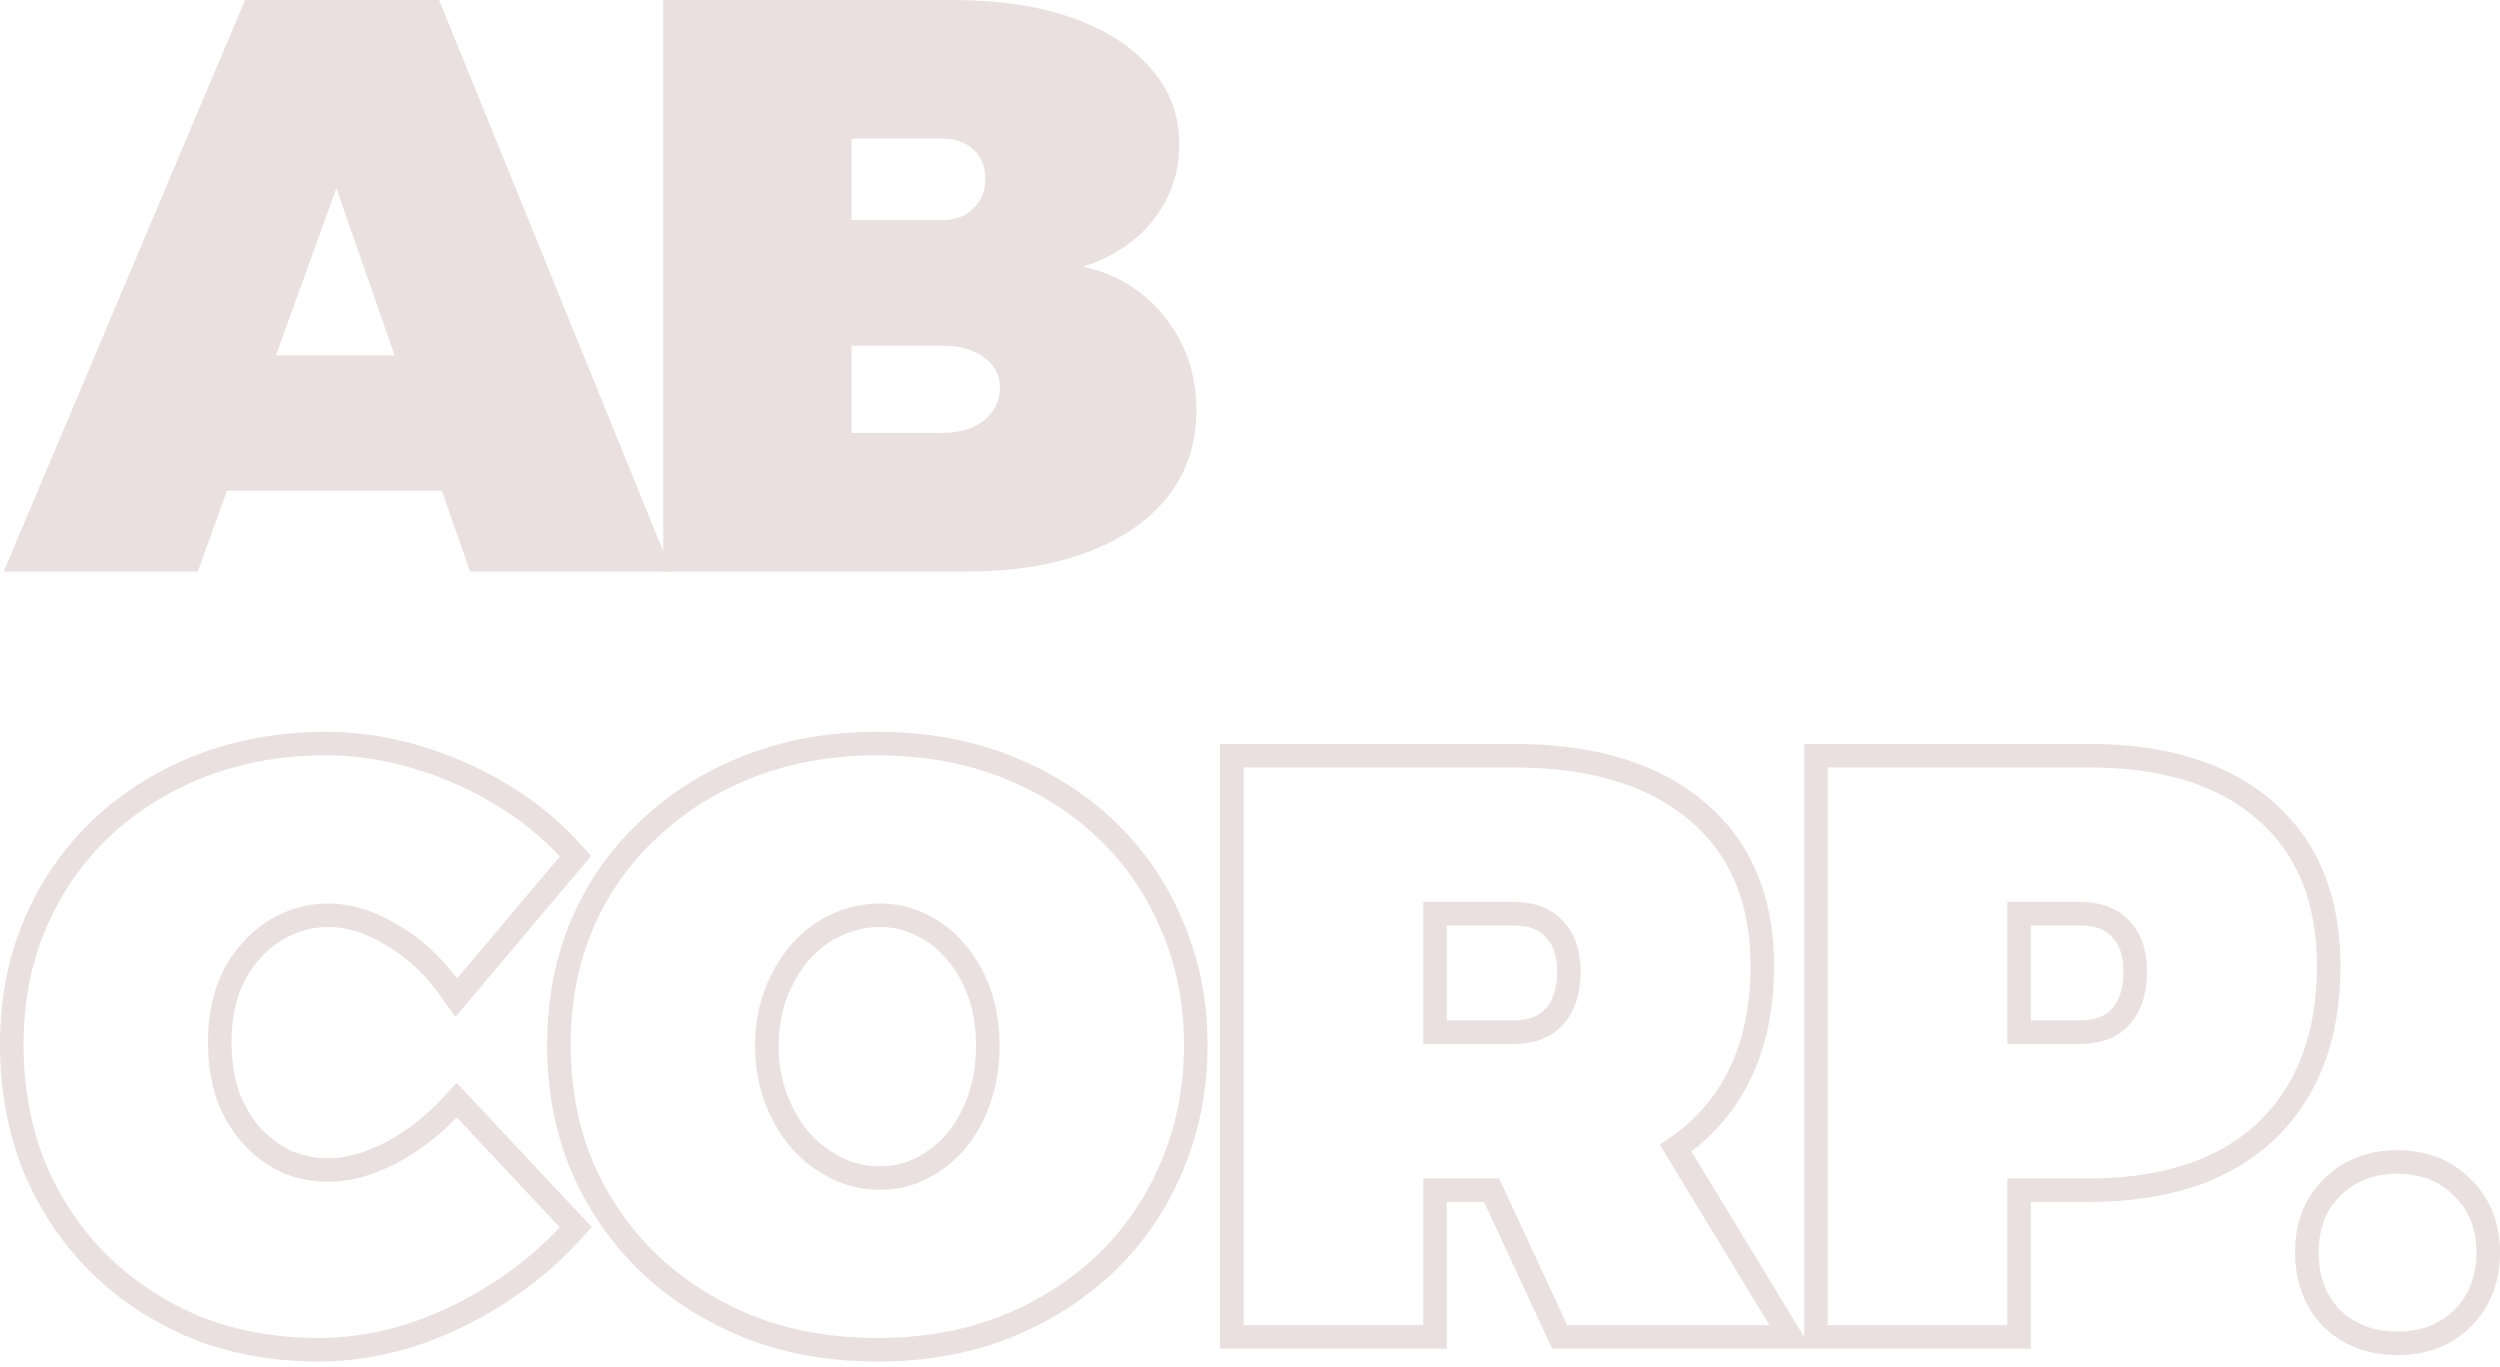 <?xml version="1.0" encoding="utf-8"?>
<svg xmlns="http://www.w3.org/2000/svg" fill="none" height="100%" overflow="visible" preserveAspectRatio="none" style="display: block;" viewBox="0 0 192 105" width="100%">
<g id="Group 484">
<path d="M25.496 56.206C27.728 56.247 29.953 56.599 32.169 57.255C34.556 57.95 36.796 58.929 38.888 60.191L39.287 60.433C41.268 61.653 43.012 63.094 44.507 64.755L45.395 65.741L34.971 78.11L33.833 76.494C32.671 74.845 31.28 73.552 29.66 72.595L29.657 72.594L29.648 72.588C28.057 71.626 26.593 71.197 25.235 71.197C24.177 71.197 23.206 71.419 22.305 71.853L22.295 71.856L22.283 71.862C21.418 72.261 20.64 72.849 19.947 73.645L19.94 73.653L19.934 73.66L19.93 73.663L19.926 73.669L19.923 73.671C19.249 74.413 18.709 75.324 18.315 76.431C17.966 77.488 17.782 78.678 17.782 80.014C17.782 81.392 17.967 82.627 18.319 83.73C18.713 84.833 19.256 85.77 19.939 86.559C20.628 87.312 21.411 87.906 22.291 88.352C23.194 88.748 24.169 88.953 25.235 88.953C26.503 88.953 27.933 88.585 29.546 87.762C31.203 86.895 32.672 85.766 33.957 84.368L35.068 83.16L44.486 93.211L45.447 94.235L44.504 95.276L44.196 95.61C42.644 97.265 40.883 98.722 38.922 99.986L38.923 99.987L38.624 100.179C36.451 101.57 34.144 102.659 31.706 103.442L31.694 103.446L31.69 103.447L31.239 103.582C28.984 104.236 26.734 104.567 24.492 104.567C20.978 104.567 17.709 103.982 14.706 102.789L14.701 102.787L14.695 102.784L14.681 102.778C11.744 101.551 9.165 99.856 6.958 97.693L6.947 97.684C4.741 95.477 3.023 92.896 1.793 89.955L1.787 89.944L1.781 89.929L1.779 89.924C0.625 87.016 0.038 83.877 0.002 80.523L0 80.198C9.53488e-05 76.754 0.611 73.556 1.854 70.626C3.089 67.715 4.837 65.171 7.093 63.004L7.103 62.993C9.396 60.832 12.061 59.161 15.083 57.978L15.088 57.978L15.091 57.976C18.17 56.788 21.495 56.202 25.05 56.202L25.496 56.206ZM67.38 56.202C71.012 56.202 74.378 56.786 77.462 57.976C80.526 59.157 83.215 60.829 85.512 62.993C87.81 65.159 89.58 67.725 90.816 70.675L91.048 71.221V71.222L91.049 71.224C92.181 74.007 92.739 77.026 92.739 80.262C92.739 83.642 92.128 86.817 90.898 89.772L90.899 89.772L90.825 89.949C89.59 92.905 87.821 95.495 85.523 97.704L85.519 97.709L85.514 97.713L85.504 97.722C83.213 99.879 80.532 101.566 77.48 102.787L77.472 102.791L77.464 102.793L77.455 102.796C74.373 103.983 71.009 104.567 67.38 104.567C63.751 104.567 60.386 103.984 57.305 102.796L57.296 102.793L57.288 102.791L57.28 102.787C54.227 101.566 51.547 99.879 49.256 97.722L49.246 97.713L49.241 97.709L49.236 97.704C46.943 95.499 45.156 92.915 43.88 89.967L43.878 89.964L43.872 89.949C42.67 87.073 42.059 83.946 42.023 80.587L42.02 80.262C42.02 76.779 42.631 73.559 43.875 70.626L43.883 70.61L43.884 70.607C45.082 67.843 46.733 65.43 48.833 63.387L48.835 63.385L49.256 62.985L49.257 62.984C51.552 60.824 54.238 59.156 57.298 57.976C60.382 56.786 63.748 56.202 67.38 56.202ZM184.31 88.336C186.469 88.38 188.339 89.105 189.777 90.594L189.809 90.626C189.891 90.708 189.972 90.791 190.05 90.876L190.244 91.077H190.229C191.425 92.474 192 94.206 192 96.172C192 98.421 191.276 100.373 189.758 101.892C188.27 103.379 186.331 104.072 184.1 104.072C181.898 104.072 179.975 103.374 178.46 101.911L178.433 101.884L178.418 101.868C176.998 100.395 176.306 98.523 176.264 96.38L176.262 96.172C176.262 93.971 176.96 92.055 178.441 90.574C179.953 89.063 181.882 88.334 184.1 88.334L184.31 88.336ZM183.899 103.785L184.1 103.787C184.001 103.787 183.904 103.784 183.807 103.781C183.838 103.782 183.868 103.785 183.899 103.785ZM183.423 103.762C183.481 103.766 183.539 103.769 183.598 103.772C183.539 103.769 183.481 103.766 183.423 103.762ZM183.029 103.725C183.095 103.732 183.16 103.739 183.227 103.745C183.16 103.739 183.095 103.732 183.029 103.725ZM182.662 103.675C182.727 103.685 182.793 103.695 182.858 103.704C182.793 103.695 182.727 103.685 182.662 103.675ZM182.297 103.608C182.357 103.621 182.416 103.633 182.477 103.644C182.416 103.633 182.357 103.621 182.297 103.608ZM116.215 57.131C122.329 57.131 127.285 58.54 130.871 61.569C134.502 64.595 136.25 68.88 136.25 74.193C136.25 79.767 134.524 84.298 130.926 87.575L130.92 87.581L130.914 87.586C130.587 87.879 130.247 88.157 129.897 88.422L138.564 102.686V57.131H160.456C166.339 57.131 171.119 58.547 174.581 61.59L174.582 61.591L174.897 61.873L174.899 61.874L174.901 61.876C178.181 64.89 179.748 69.066 179.748 74.193C179.748 79.747 178.097 84.27 174.634 87.552L174.628 87.559L174.621 87.565C171.16 90.796 166.364 92.309 160.456 92.31H155.974V103.576H119.204L119.128 103.411L113.975 92.31H111.113V103.576H93.703V57.131H116.215ZM181.942 103.528C182.003 103.544 182.064 103.558 182.125 103.572C182.064 103.558 182.003 103.544 181.942 103.528ZM181.591 103.431C181.647 103.448 181.703 103.464 181.759 103.48C181.703 103.464 181.647 103.448 181.591 103.431ZM181.236 103.313C181.3 103.335 181.363 103.359 181.427 103.38C181.363 103.359 181.3 103.335 181.236 103.313ZM180.928 103.193C180.976 103.213 181.024 103.234 181.073 103.253C181.024 103.234 180.976 103.213 180.928 103.193ZM180.542 103.021C180.61 103.054 180.677 103.087 180.746 103.117C180.677 103.087 180.61 103.054 180.542 103.021ZM68.191 103.031C67.923 103.038 67.652 103.044 67.38 103.044C67.652 103.044 67.923 103.038 68.191 103.031ZM180.228 102.86C180.298 102.899 180.368 102.937 180.439 102.973C180.368 102.937 180.298 102.899 180.228 102.86ZM179.941 102.695C179.998 102.73 180.054 102.764 180.111 102.797C180.054 102.764 179.998 102.73 179.941 102.695ZM25.045 58.011C21.694 58.011 18.594 58.563 15.742 59.663C12.928 60.764 10.463 62.312 8.345 64.308C6.268 66.303 4.661 68.644 3.521 71.333L3.312 71.844C2.311 74.391 1.809 77.175 1.809 80.198C1.809 83.466 2.359 86.483 3.458 89.252L3.566 89.507C4.699 92.131 6.252 94.429 8.224 96.401L8.416 96.587C10.409 98.494 12.728 100.002 15.374 101.108C18.143 102.208 21.182 102.759 24.492 102.759C26.415 102.759 28.356 102.494 30.314 101.964L31.159 101.718C33.444 100.983 35.608 99.963 37.649 98.656L37.651 98.654C39.474 97.51 41.108 96.194 42.555 94.708L42.983 94.253L35.078 85.816C33.703 87.264 32.138 88.449 30.383 89.366L30.378 89.369L30.374 89.371L29.713 89.69L29.707 89.692C28.148 90.4 26.656 90.762 25.235 90.762H25.229L24.752 90.75H24.745C23.61 90.694 22.537 90.442 21.528 89.994L21.517 89.988C20.411 89.436 19.434 88.691 18.586 87.758L18.581 87.753C17.731 86.775 17.074 85.628 16.609 84.318L16.606 84.311C16.236 83.163 16.029 81.922 15.983 80.59V80.586L15.974 80.019V80.014C15.974 78.501 16.184 77.108 16.607 75.837L16.609 75.832C17.016 74.685 17.57 73.678 18.274 72.815L18.277 72.811L18.279 72.81L18.581 72.46V72.459C19.325 71.604 20.169 70.923 21.114 70.423L21.118 70.421L21.121 70.419L21.519 70.224L21.52 70.222C22.675 69.666 23.915 69.389 25.235 69.389H25.242L25.56 69.395H25.564C27.212 69.461 28.885 70.015 30.58 71.039C32.331 72.074 33.837 73.447 35.096 75.154L42.995 65.782C41.566 64.232 39.89 62.885 37.967 61.747L37.965 61.746C36.252 60.711 34.429 59.879 32.496 59.249L31.655 58.989L31.294 58.886C29.488 58.38 27.683 58.094 25.88 58.026L25.045 58.011ZM67.378 58.011C63.943 58.011 60.8 58.563 57.948 59.663C55.092 60.765 52.606 62.314 50.488 64.31L50.093 64.685C48.165 66.56 46.648 68.777 45.54 71.335L45.332 71.845C44.332 74.394 43.829 77.2 43.829 80.262L43.837 80.87L43.845 81.154C43.94 84.075 44.506 86.772 45.54 89.248L45.652 89.503C46.826 92.127 48.438 94.426 50.49 96.399C52.608 98.394 55.093 99.964 57.948 101.106C60.801 102.207 63.944 102.759 67.38 102.759C70.6 102.759 73.562 102.273 76.269 101.307L76.815 101.105C79.669 99.963 82.152 98.393 84.269 96.399C86.386 94.363 88.016 91.981 89.156 89.252L89.157 89.25C90.264 86.654 90.853 83.859 90.923 80.863L90.93 80.262L90.929 79.978C90.897 77.064 90.377 74.374 89.373 71.905L89.157 71.395L89.156 71.394C88.016 68.666 86.388 66.304 84.272 64.31C82.286 62.439 79.977 60.96 77.343 59.875L76.809 59.662C74.135 58.631 71.206 58.081 68.02 58.017L67.378 58.011ZM179.625 102.492C179.684 102.532 179.742 102.572 179.802 102.61C179.742 102.572 179.684 102.532 179.625 102.492ZM184.096 90.143C182.311 90.144 180.862 90.714 179.726 91.848L179.521 92.064L179.432 92.165C178.529 93.214 178.07 94.543 178.07 96.172L178.077 96.513L178.085 96.669C178.178 98.273 178.726 99.581 179.721 100.612C180.786 101.639 182.126 102.19 183.762 102.256L184.104 102.263C185.823 102.262 187.203 101.773 188.268 100.814L188.484 100.608C189.546 99.544 190.115 98.187 190.184 96.518L190.191 96.172L190.189 96.005C190.155 94.293 189.581 92.918 188.482 91.856L188.476 91.85C187.45 90.788 186.114 90.217 184.444 90.148L184.096 90.143ZM95.512 101.768H109.305V90.501H115.13L120.359 101.768H135.891L127.458 87.889L127.698 87.739C128.304 87.364 128.874 86.951 129.406 86.5L129.71 86.236C132.756 83.461 134.339 79.62 134.436 74.679L134.441 74.193L134.439 73.965C134.391 69.192 132.807 65.537 129.714 62.959L129.713 62.958C126.76 60.459 122.634 59.114 117.302 58.955L116.211 58.94H95.512V101.768ZM140.373 101.768H154.165V90.501H160.452L161.496 90.483C166.427 90.321 170.285 88.984 173.099 86.504L173.385 86.245C176.222 83.559 177.742 79.872 177.921 75.152L177.938 74.193C177.938 69.304 176.414 65.572 173.394 62.955L173.393 62.954C170.556 60.458 166.602 59.114 161.497 58.955L160.452 58.94H140.373V101.768ZM177.915 100.814C178.034 100.982 178.162 101.144 178.296 101.304C178.162 101.144 178.034 100.982 177.915 100.814ZM190.005 101.197C190.022 101.177 190.039 101.157 190.056 101.137C190.039 101.157 190.022 101.177 190.005 101.197ZM190.182 100.976C190.218 100.929 190.254 100.883 190.289 100.836C190.254 100.883 190.218 100.929 190.182 100.976ZM190.353 100.745C190.402 100.675 190.451 100.606 190.498 100.534C190.451 100.606 190.402 100.675 190.353 100.745ZM177.719 100.52C177.752 100.572 177.787 100.622 177.821 100.674C177.787 100.622 177.752 100.572 177.719 100.52ZM177.524 100.195C177.564 100.266 177.607 100.336 177.649 100.405C177.607 100.336 177.564 100.266 177.524 100.195ZM190.599 100.374C190.628 100.326 190.658 100.278 190.687 100.23C190.658 100.278 190.628 100.326 190.599 100.374ZM177.359 99.883C177.4 99.964 177.443 100.044 177.486 100.124C177.443 100.044 177.4 99.964 177.359 99.883ZM190.762 100.096C190.798 100.03 190.835 99.964 190.869 99.897C190.835 99.964 190.798 100.03 190.762 100.096ZM190.924 99.787C190.959 99.716 190.994 99.644 191.026 99.571C190.994 99.644 190.959 99.716 190.924 99.787ZM177.208 99.559C177.241 99.633 177.275 99.707 177.311 99.78C177.275 99.707 177.241 99.633 177.208 99.559ZM39.188 99.47C39.212 99.454 39.237 99.438 39.261 99.422C39.237 99.438 39.212 99.454 39.188 99.47ZM177.064 99.203C177.092 99.277 177.121 99.349 177.151 99.422C177.121 99.349 177.092 99.277 177.064 99.203ZM191.111 99.375C191.128 99.334 191.146 99.293 191.162 99.251C191.146 99.293 191.128 99.334 191.111 99.375ZM191.227 99.079C191.25 99.016 191.272 98.953 191.293 98.89C191.272 98.953 191.25 99.016 191.227 99.079ZM176.952 98.883C176.969 98.936 176.988 98.988 177.007 99.041C176.988 98.988 176.969 98.936 176.952 98.883ZM39.938 98.951C39.957 98.938 39.976 98.924 39.994 98.911C39.976 98.924 39.957 98.938 39.938 98.951ZM191.331 98.772C191.357 98.69 191.382 98.608 191.405 98.524C191.382 98.608 191.357 98.69 191.331 98.772ZM176.848 98.53C176.86 98.577 176.874 98.624 176.888 98.67C176.874 98.624 176.86 98.577 176.848 98.53ZM191.436 98.412C191.456 98.335 191.476 98.257 191.494 98.178C191.476 98.257 191.456 98.335 191.436 98.412ZM40.671 98.408C40.686 98.397 40.702 98.386 40.717 98.374C40.702 98.386 40.686 98.397 40.671 98.408ZM176.759 98.172C176.773 98.235 176.788 98.297 176.804 98.359C176.788 98.297 176.773 98.235 176.759 98.172ZM176.68 97.769C176.694 97.854 176.71 97.937 176.727 98.02C176.71 97.937 176.694 97.854 176.68 97.769ZM191.529 98.016C191.543 97.95 191.557 97.883 191.569 97.816C191.557 97.883 191.543 97.95 191.529 98.016ZM41.326 97.892C41.378 97.849 41.43 97.807 41.481 97.765C41.43 97.807 41.378 97.849 41.326 97.892ZM176.628 97.431C176.638 97.505 176.649 97.578 176.66 97.651C176.649 97.578 176.638 97.505 176.628 97.431ZM191.601 97.631C191.612 97.562 191.622 97.493 191.632 97.424C191.622 97.493 191.612 97.562 191.601 97.631ZM49.435 97.498H49.434H49.435ZM42.036 97.295C42.072 97.263 42.108 97.231 42.145 97.199C42.108 97.231 42.072 97.263 42.036 97.295ZM176.586 97.055C176.592 97.122 176.6 97.189 176.607 97.256C176.6 97.189 176.592 97.122 176.586 97.055ZM191.652 97.256C191.66 97.185 191.667 97.114 191.674 97.043C191.667 97.114 191.66 97.185 191.652 97.256ZM191.687 96.886C191.692 96.814 191.698 96.742 191.701 96.669C191.698 96.742 191.692 96.814 191.687 96.886ZM176.559 96.656C176.562 96.72 176.566 96.783 176.57 96.846C176.566 96.783 176.562 96.72 176.559 96.656ZM42.698 96.698C42.732 96.667 42.765 96.636 42.798 96.605C42.765 96.636 42.732 96.667 42.698 96.698ZM176.554 95.787C176.549 95.914 176.547 96.043 176.547 96.172L176.549 96.374C176.55 96.41 176.552 96.445 176.553 96.481C176.55 96.378 176.547 96.275 176.547 96.172C176.547 96.038 176.549 95.906 176.555 95.774L176.554 95.787ZM191.709 96.469C191.71 96.438 191.712 96.406 191.713 96.375L191.715 96.172C191.715 96.272 191.712 96.37 191.709 96.469ZM85.772 95.233C85.613 95.416 85.451 95.597 85.285 95.774C85.451 95.597 85.613 95.416 85.772 95.233ZM42.759 94.907H42.76H42.759ZM176.742 94.282C176.727 94.354 176.714 94.426 176.7 94.498C176.714 94.426 176.727 94.354 176.742 94.282ZM176.83 93.92C176.809 93.999 176.79 94.078 176.771 94.158C176.79 94.078 176.809 93.999 176.83 93.92ZM44.278 93.406L44.984 94.158L35.07 83.579L44.278 93.406ZM176.929 93.584C176.907 93.652 176.888 93.722 176.868 93.791C176.888 93.722 176.907 93.652 176.929 93.584ZM177.054 93.231C177.031 93.29 177.01 93.351 176.989 93.411C177.01 93.351 177.031 93.29 177.054 93.231ZM177.184 92.91C177.157 92.971 177.133 93.033 177.108 93.095C177.133 93.033 177.157 92.971 177.184 92.91ZM177.337 92.584C177.309 92.64 177.283 92.698 177.256 92.755C177.283 92.698 177.309 92.64 177.337 92.584ZM177.498 92.28C177.469 92.333 177.44 92.385 177.412 92.439C177.44 92.385 177.469 92.333 177.498 92.28ZM177.689 91.961C177.651 92.02 177.615 92.081 177.579 92.142C177.615 92.081 177.651 92.02 177.689 91.961ZM190.517 91.929V91.928V91.929ZM160.638 92.022H160.73C160.758 92.022 160.786 92.021 160.813 92.02C160.755 92.021 160.696 92.022 160.638 92.022ZM161.132 92.016C161.216 92.014 161.299 92.012 161.383 92.01C161.299 92.012 161.216 92.014 161.132 92.016ZM161.671 92.001C161.755 91.998 161.838 91.994 161.922 91.99C161.838 91.994 161.755 91.998 161.671 92.001ZM162.185 91.978C162.276 91.973 162.366 91.967 162.457 91.961C162.366 91.967 162.276 91.973 162.185 91.978ZM162.675 91.947C162.785 91.939 162.895 91.931 163.004 91.922C162.895 91.931 162.785 91.939 162.675 91.947ZM163.187 91.906C163.3 91.896 163.414 91.885 163.526 91.874C163.414 91.885 163.3 91.896 163.187 91.906ZM163.673 91.859C163.793 91.847 163.912 91.833 164.03 91.818C163.912 91.833 163.793 91.847 163.673 91.859ZM177.888 91.668C177.845 91.727 177.805 91.787 177.765 91.848C177.805 91.787 177.845 91.727 177.888 91.668ZM164.188 91.8C164.274 91.789 164.36 91.776 164.446 91.765C164.36 91.776 164.274 91.789 164.188 91.8ZM164.722 91.727C164.786 91.717 164.85 91.706 164.914 91.696C164.85 91.706 164.786 91.717 164.722 91.727ZM165.168 91.656C165.278 91.638 165.387 91.618 165.496 91.599C165.387 91.618 165.278 91.638 165.168 91.656ZM165.638 91.573C165.737 91.555 165.837 91.534 165.936 91.515C165.837 91.534 165.737 91.555 165.638 91.573ZM178.094 91.394C178.055 91.443 178.017 91.493 177.979 91.543C178.017 91.493 178.055 91.443 178.094 91.394ZM166.123 91.477C166.207 91.459 166.291 91.44 166.374 91.422C166.291 91.44 166.207 91.459 166.123 91.477ZM68.033 69.401H68.037L68.041 69.402C69.145 69.463 70.186 69.736 71.16 70.224C72.27 70.737 73.249 71.505 74.096 72.52C74.946 73.499 75.603 74.645 76.068 75.955C76.535 77.27 76.766 78.727 76.766 80.323V80.328L76.756 80.895V80.901C76.705 82.241 76.476 83.504 76.069 84.688L76.067 84.693L75.889 85.181L75.886 85.186C75.438 86.332 74.843 87.353 74.1 88.244L74.098 88.247L74.096 88.249C73.247 89.225 72.268 89.992 71.16 90.546L71.156 90.547L71.153 90.549L70.747 90.738L70.739 90.741C69.746 91.168 68.687 91.381 67.566 91.381H67.558L67.096 91.367H67.088C66.139 91.315 65.225 91.107 64.348 90.742L64.341 90.739L63.92 90.551L63.912 90.547C62.764 89.994 61.745 89.229 60.855 88.254L60.851 88.25C60.071 87.359 59.439 86.339 58.954 85.193L58.952 85.19V85.189L58.755 84.695C58.31 83.509 58.06 82.243 58.005 80.901V80.895L57.994 80.328V80.323C57.994 78.924 58.187 77.631 58.577 76.447L58.578 76.444L58.579 76.44L58.753 75.955L58.755 75.951L58.756 75.948C59.262 74.641 59.939 73.496 60.788 72.519C61.568 71.628 62.45 70.928 63.432 70.423L63.44 70.419L63.852 70.222L63.855 70.22C65.046 69.666 66.285 69.389 67.565 69.389H67.574L68.033 69.401ZM166.588 91.374C166.703 91.347 166.818 91.32 166.932 91.291C166.818 91.32 166.703 91.347 166.588 91.374ZM167.031 91.266C167.145 91.237 167.258 91.207 167.37 91.176C167.258 91.207 167.145 91.237 167.031 91.266ZM178.318 91.125C178.288 91.16 178.258 91.195 178.229 91.231C178.258 91.195 178.288 91.16 178.318 91.125ZM169.202 90.579C168.648 90.792 168.076 90.981 167.485 91.145C168.076 90.981 168.648 90.792 169.202 90.579ZM67.103 91.082L67.565 91.096L67.105 91.082H67.103ZM67.588 91.095C67.71 91.094 67.832 91.091 67.952 91.086C67.832 91.091 67.71 91.094 67.588 91.095ZM68.099 91.076C68.182 91.071 68.266 91.066 68.349 91.058C68.266 91.066 68.182 91.071 68.099 91.076ZM68.45 91.046C68.544 91.036 68.638 91.025 68.731 91.012C68.638 91.025 68.544 91.036 68.45 91.046ZM68.868 90.989C68.944 90.977 69.02 90.964 69.095 90.949C69.02 90.964 68.944 90.977 68.868 90.989ZM178.513 90.91C178.493 90.931 178.474 90.953 178.454 90.975C178.516 90.908 178.579 90.841 178.644 90.776L178.513 90.91ZM69.261 90.914C69.331 90.899 69.401 90.883 69.471 90.866C69.401 90.883 69.331 90.899 69.261 90.914ZM69.615 90.828C69.689 90.808 69.763 90.788 69.836 90.766C69.763 90.788 69.689 90.808 69.615 90.828ZM188.729 90.047C189.025 90.269 189.307 90.517 189.572 90.792C189.307 90.517 189.025 90.269 188.729 90.047ZM69.986 90.718C70.058 90.695 70.129 90.67 70.2 90.644C70.129 90.67 70.058 90.695 69.986 90.718ZM70.337 90.594C70.373 90.58 70.41 90.568 70.446 90.554L70.626 90.48C70.531 90.52 70.434 90.557 70.337 90.594ZM24.759 90.465H24.76H24.759ZM169.484 90.467C169.531 90.448 169.578 90.43 169.624 90.411C169.578 90.43 169.531 90.448 169.484 90.467ZM25.701 90.462C25.711 90.461 25.721 90.462 25.731 90.461C25.721 90.462 25.711 90.461 25.701 90.462ZM26.175 90.422C26.195 90.42 26.215 90.417 26.235 90.415C26.215 90.417 26.195 90.42 26.175 90.422ZM26.684 90.352C26.7 90.349 26.717 90.346 26.733 90.343C26.717 90.346 26.7 90.349 26.684 90.352ZM170.446 90.047C170.225 90.152 170 90.252 169.772 90.349C170 90.252 170.225 90.152 170.446 90.047ZM71.779 89.87C71.537 90.022 71.289 90.162 71.033 90.29C71.289 90.162 71.537 90.022 71.779 89.87ZM27.185 90.253C27.206 90.248 27.227 90.244 27.248 90.239C27.227 90.244 27.206 90.248 27.185 90.253ZM27.538 90.166C27.631 90.142 27.725 90.117 27.819 90.09C27.725 90.117 27.631 90.142 27.538 90.166ZM28.072 90.013C28.164 89.984 28.257 89.955 28.35 89.924C28.257 89.955 28.164 89.984 28.072 90.013ZM188.669 90.004C188.593 89.948 188.517 89.894 188.439 89.842C188.517 89.894 188.593 89.948 188.669 90.004ZM170.567 89.987C170.66 89.942 170.753 89.897 170.845 89.851C170.753 89.897 170.66 89.942 170.567 89.987ZM183.418 89.885H183.419H183.418ZM28.614 89.829C28.709 89.794 28.805 89.759 28.901 89.722C28.805 89.759 28.709 89.794 28.614 89.829ZM1.699 88.887C1.809 89.2 1.923 89.511 2.045 89.818C1.923 89.511 1.809 89.2 1.699 88.887ZM170.93 89.807C171.031 89.755 171.131 89.702 171.23 89.648C171.131 89.702 171.031 89.755 170.93 89.807ZM188.315 89.763C188.256 89.725 188.197 89.686 188.137 89.65C188.197 89.686 188.256 89.725 188.315 89.763ZM71.956 89.754C72.024 89.709 72.093 89.664 72.16 89.617C72.093 89.664 72.024 89.709 71.956 89.754ZM29.589 89.433C29.441 89.5 29.292 89.561 29.145 89.622C29.197 89.601 29.251 89.582 29.303 89.56L29.589 89.434V89.433ZM171.342 89.587C171.429 89.539 171.516 89.49 171.603 89.44C171.516 89.49 171.429 89.539 171.342 89.587ZM188.005 89.575C187.941 89.539 187.877 89.502 187.812 89.468C187.877 89.502 187.941 89.539 188.005 89.575ZM67.565 71.197C66.556 71.197 65.577 71.415 64.616 71.861L64.612 71.863L64.608 71.864L64.606 71.866L64.6 71.869L64.594 71.871C63.697 72.27 62.882 72.874 62.149 73.712V73.711C61.451 74.515 60.879 75.474 60.442 76.602C60.024 77.682 59.803 78.917 59.803 80.323C59.803 81.683 60.022 82.924 60.448 84.06C60.881 85.213 61.466 86.201 62.196 87.04C62.935 87.848 63.768 88.469 64.697 88.917C65.605 89.354 66.556 89.572 67.565 89.572C68.575 89.572 69.497 89.355 70.352 88.928L70.516 88.843C71.329 88.41 72.062 87.826 72.716 87.077C73.41 86.242 73.962 85.256 74.359 84.1C74.754 82.953 74.957 81.697 74.957 80.323C74.957 78.902 74.751 77.652 74.363 76.56C73.968 75.446 73.421 74.501 72.731 73.707L72.714 73.689L72.712 73.686L72.71 73.684C72.016 72.851 71.244 72.254 70.394 71.862H70.394L70.375 71.853L70.372 71.852L70.368 71.851L70.352 71.842C69.497 71.415 68.575 71.197 67.565 71.197ZM72.318 89.503C72.382 89.456 72.446 89.41 72.509 89.361C72.446 89.41 72.382 89.456 72.318 89.503ZM187.677 89.401C187.619 89.373 187.561 89.344 187.502 89.316C187.561 89.344 187.619 89.373 187.677 89.401ZM171.718 89.372C171.804 89.321 171.89 89.27 171.976 89.218C171.89 89.27 171.804 89.321 171.718 89.372ZM187.319 89.236C187.269 89.215 187.218 89.192 187.167 89.172C187.218 89.192 187.269 89.215 187.319 89.236ZM72.688 89.218C72.737 89.177 72.787 89.136 72.836 89.095C72.787 89.136 72.737 89.177 72.688 89.218ZM172.101 89.14C172.184 89.088 172.267 89.035 172.349 88.981C172.267 89.035 172.184 89.088 172.101 89.14ZM186.97 89.098C186.925 89.081 186.88 89.064 186.834 89.049C186.88 89.064 186.925 89.081 186.97 89.098ZM186.63 88.982C186.578 88.966 186.525 88.951 186.473 88.936C186.525 88.951 186.578 88.966 186.63 88.982ZM73.026 88.928C73.077 88.883 73.127 88.838 73.177 88.791C73.127 88.838 73.077 88.883 73.026 88.928ZM172.453 88.913C172.537 88.857 172.621 88.801 172.704 88.743C172.621 88.801 172.537 88.857 172.453 88.913ZM186.31 88.892C186.24 88.873 186.17 88.855 186.1 88.839C186.17 88.855 186.24 88.873 186.31 88.892ZM28.796 88.429C28.441 88.58 28.094 88.709 27.755 88.816C28.094 88.709 28.441 88.58 28.796 88.429ZM185.944 88.805C185.879 88.791 185.814 88.778 185.748 88.766C185.814 88.778 185.879 88.791 185.944 88.805ZM185.557 88.732C185.494 88.722 185.431 88.713 185.368 88.704C185.431 88.713 185.494 88.722 185.557 88.732ZM185.181 88.681C185.121 88.674 185.061 88.667 185.001 88.661C185.061 88.667 185.121 88.674 185.181 88.681ZM172.812 88.668C172.895 88.609 172.977 88.549 173.059 88.488C172.977 88.549 172.895 88.609 172.812 88.668ZM184.777 88.644C184.722 88.64 184.666 88.636 184.609 88.633C184.666 88.636 184.722 88.64 184.777 88.644ZM73.337 88.637C73.393 88.582 73.448 88.527 73.503 88.471C73.448 88.527 73.393 88.582 73.337 88.637ZM184.396 88.624C184.365 88.623 184.334 88.622 184.303 88.621L184.1 88.619L184.396 88.624ZM173.164 88.411C173.237 88.356 173.31 88.301 173.382 88.245C173.31 88.301 173.237 88.356 173.164 88.411ZM1.441 88.113C1.465 88.19 1.491 88.266 1.516 88.342C1.491 88.266 1.465 88.19 1.441 88.113ZM74.384 87.402C74.224 87.629 74.057 87.85 73.881 88.061C73.807 88.146 73.731 88.227 73.655 88.309C73.678 88.284 73.701 88.262 73.724 88.237L73.881 88.061C74.057 87.85 74.224 87.629 74.384 87.402ZM173.506 88.147C173.582 88.086 173.658 88.026 173.732 87.964C173.658 88.026 173.582 88.086 173.506 88.147ZM1.28 87.571C1.318 87.703 1.358 87.833 1.397 87.964C1.358 87.833 1.318 87.703 1.28 87.571ZM173.854 87.863C173.919 87.808 173.985 87.751 174.05 87.694C173.985 87.751 173.919 87.808 173.854 87.863ZM174.177 87.583C174.206 87.556 174.237 87.531 174.267 87.504L174.426 87.356C174.344 87.433 174.26 87.508 174.177 87.583ZM174.745 87.045C174.642 87.148 174.539 87.25 174.433 87.351L174.741 87.051C174.842 86.95 174.941 86.847 175.039 86.743L174.745 87.045ZM1.12 86.985C1.152 87.108 1.186 87.229 1.22 87.351C1.186 87.229 1.152 87.108 1.12 86.985ZM74.426 87.341C74.494 87.242 74.562 87.142 74.628 87.04C74.562 87.142 74.494 87.242 74.426 87.341ZM74.702 86.921C74.746 86.85 74.79 86.778 74.833 86.705C74.79 86.778 74.746 86.85 74.702 86.921ZM0.987 86.448C1.008 86.534 1.03 86.62 1.051 86.705C1.03 86.62 1.008 86.534 0.987 86.448ZM59.217 85.082C59.276 85.222 59.337 85.36 59.4 85.496C59.528 85.768 59.664 86.033 59.81 86.289C59.592 85.905 59.395 85.502 59.217 85.082ZM74.921 86.553C74.97 86.466 75.019 86.378 75.066 86.289C75.019 86.378 74.97 86.466 74.921 86.553ZM75.1 86.225C75.146 86.136 75.191 86.047 75.235 85.957C75.191 86.047 75.146 86.136 75.1 86.225ZM175.876 85.778C175.765 85.918 175.651 86.055 175.534 86.191C175.651 86.055 175.765 85.918 175.876 85.778ZM0.854 85.849C0.874 85.948 0.896 86.046 0.918 86.144C0.896 86.046 0.874 85.948 0.854 85.849ZM75.314 85.794C75.353 85.711 75.39 85.627 75.428 85.542C75.39 85.627 75.353 85.711 75.314 85.794ZM0.728 85.207C0.745 85.304 0.764 85.4 0.783 85.496C0.764 85.4 0.745 85.304 0.728 85.207ZM75.8 84.595L75.62 85.082C75.575 85.197 75.528 85.311 75.48 85.424C75.498 85.38 75.519 85.336 75.537 85.291L75.62 85.082L75.8 84.596C75.847 84.46 75.89 84.323 75.932 84.185C75.89 84.322 75.846 84.459 75.8 84.595ZM176.264 85.267C176.309 85.204 176.355 85.142 176.399 85.079C176.355 85.142 176.309 85.204 176.264 85.267ZM0.624 84.599C0.644 84.721 0.664 84.844 0.686 84.966C0.664 84.844 0.644 84.721 0.624 84.599ZM176.515 84.912C176.559 84.847 176.603 84.782 176.646 84.717C176.603 84.782 176.559 84.847 176.515 84.912ZM177.079 84.022C176.965 84.218 176.845 84.409 176.723 84.599C176.845 84.409 176.965 84.218 177.079 84.022ZM0.544 84.06C0.558 84.163 0.574 84.266 0.589 84.368C0.574 84.266 0.558 84.163 0.544 84.06ZM75.997 83.955C76.019 83.876 76.043 83.796 76.064 83.716C76.043 83.796 76.019 83.876 75.997 83.955ZM177.185 83.838C177.226 83.765 177.267 83.691 177.308 83.617C177.267 83.691 177.226 83.765 177.185 83.838ZM0.469 83.469C0.479 83.556 0.49 83.643 0.501 83.73C0.49 83.643 0.479 83.556 0.469 83.469ZM76.089 83.613C76.116 83.505 76.142 83.396 76.166 83.286C76.142 83.396 76.116 83.505 76.089 83.613ZM177.414 83.417C177.442 83.364 177.471 83.312 177.498 83.259C177.471 83.312 177.442 83.364 177.414 83.417ZM76.199 83.131C76.218 83.04 76.237 82.948 76.254 82.856C76.237 82.948 76.218 83.04 76.199 83.131ZM0.405 82.849C0.414 82.943 0.424 83.037 0.434 83.131C0.424 83.037 0.414 82.943 0.405 82.849ZM177.601 83.053C177.629 82.996 177.657 82.939 177.685 82.881C177.657 82.939 177.629 82.996 177.601 83.053ZM177.769 82.701C177.806 82.62 177.844 82.538 177.881 82.456C177.844 82.538 177.806 82.62 177.769 82.701ZM76.288 82.663C76.303 82.574 76.318 82.484 76.331 82.394C76.318 82.484 76.303 82.574 76.288 82.663ZM0.355 82.231C0.363 82.337 0.371 82.444 0.38 82.55C0.371 82.444 0.363 82.337 0.355 82.231ZM177.918 82.368C177.959 82.273 178.001 82.177 178.041 82.081C178.001 82.177 177.959 82.273 177.918 82.368ZM76.361 82.175C76.371 82.099 76.38 82.023 76.389 81.946C76.38 82.023 76.371 82.099 76.361 82.175ZM0.32 81.628C0.325 81.716 0.33 81.804 0.335 81.892C0.33 81.804 0.325 81.716 0.32 81.628ZM76.41 81.741C76.419 81.65 76.428 81.557 76.436 81.465C76.428 81.557 76.419 81.65 76.41 81.741ZM76.449 81.27C76.452 81.226 76.457 81.181 76.459 81.136L76.47 80.895C76.465 81.021 76.457 81.146 76.449 81.27ZM0.296 80.965C0.298 81.067 0.302 81.169 0.306 81.27C0.302 81.169 0.298 81.067 0.296 80.965ZM178.442 81.003C178.459 80.953 178.477 80.902 178.493 80.852C178.477 80.902 178.459 80.953 178.442 81.003ZM178.558 80.644C178.58 80.573 178.603 80.502 178.624 80.43C178.603 80.502 178.58 80.573 178.558 80.644ZM0.287 80.52C0.288 80.562 0.289 80.603 0.29 80.644C0.288 80.496 0.285 80.347 0.285 80.198L0.287 80.52ZM76.481 80.323C76.481 80.136 76.476 79.951 76.47 79.768C76.476 79.951 76.481 80.136 76.481 80.323ZM58.288 79.825C58.283 79.969 58.281 80.115 58.28 80.262C58.281 80.115 58.283 79.969 58.288 79.825ZM116.215 69.265C117.838 69.265 119.12 69.737 120.014 70.718C120.944 71.653 121.391 72.97 121.392 74.626V74.632L121.385 74.938V74.941C121.332 76.498 120.884 77.767 120.016 78.719L119.844 78.897C118.961 79.759 117.738 80.174 116.215 80.174H109.305V69.265H116.215ZM159.713 69.265C161.336 69.265 162.62 69.736 163.514 70.718C164.444 71.653 164.89 72.97 164.89 74.626C164.89 76.327 164.442 77.703 163.515 78.719H163.516C162.622 79.702 161.338 80.174 159.713 80.174H154.165V69.265H159.713ZM178.699 80.168C178.717 80.103 178.735 80.038 178.753 79.973C178.735 80.038 178.717 80.103 178.699 80.168ZM178.815 79.731C178.836 79.652 178.856 79.572 178.875 79.492C178.856 79.572 178.836 79.652 178.815 79.731ZM76.452 79.435C76.448 79.361 76.445 79.288 76.439 79.215C76.445 79.288 76.448 79.361 76.452 79.435ZM178.909 79.346C178.929 79.261 178.948 79.177 178.967 79.092C178.948 79.177 178.929 79.261 178.909 79.346ZM58.355 78.867C58.346 78.948 58.34 79.03 58.333 79.112C58.34 79.03 58.346 78.948 58.355 78.867ZM76.413 78.916C76.405 78.827 76.398 78.738 76.388 78.65C76.398 78.738 76.405 78.827 76.413 78.916ZM179.018 78.846C179.028 78.793 179.039 78.74 179.05 78.688C179.039 78.74 179.028 78.793 179.018 78.846ZM160.104 78.637C159.979 78.644 159.849 78.65 159.713 78.65L159.955 78.647C160.006 78.645 160.055 78.64 160.104 78.637ZM58.414 78.403C58.404 78.475 58.395 78.547 58.386 78.619C58.395 78.547 58.404 78.475 58.414 78.403ZM76.361 78.449C76.346 78.332 76.331 78.216 76.312 78.102C76.331 78.216 76.346 78.332 76.361 78.449ZM163.371 78.449C163.4 78.416 163.43 78.382 163.458 78.348C163.43 78.382 163.4 78.416 163.371 78.449ZM111.113 78.365H116.215C117.48 78.365 118.217 78.009 118.679 77.502L118.684 77.496C119.226 76.9 119.583 76.005 119.583 74.626C119.583 73.29 119.228 72.488 118.728 71.988L118.695 71.956L118.679 71.936L118.589 71.843C118.123 71.386 117.401 71.073 116.215 71.073H111.113V78.365ZM155.974 78.365H159.713C160.978 78.365 161.715 78.009 162.177 77.502L162.206 77.47C162.735 76.874 163.08 75.985 163.08 74.626C163.08 73.29 162.726 72.488 162.227 71.988L162.2 71.962L162.181 71.94L162.177 71.936C161.715 71.429 160.978 71.073 159.713 71.073H155.974V78.365ZM179.113 78.349C179.119 78.314 179.125 78.28 179.131 78.245C179.125 78.28 179.119 78.314 179.113 78.349ZM163.734 77.972C163.675 78.062 163.612 78.148 163.547 78.233C163.612 78.148 163.675 78.062 163.734 77.972ZM58.486 77.966C58.477 78.016 58.468 78.066 58.46 78.116C58.468 78.066 58.477 78.016 58.486 77.966ZM161.988 78.047C162.011 78.03 162.035 78.015 162.058 77.998L162.072 77.986C162.045 78.007 162.016 78.027 161.988 78.047ZM76.282 77.927C76.265 77.825 76.246 77.725 76.227 77.625C76.246 77.725 76.265 77.825 76.282 77.927ZM179.189 77.89C179.197 77.841 179.205 77.793 179.212 77.744C179.205 77.793 179.197 77.841 179.189 77.89ZM163.842 77.801C163.849 77.789 163.855 77.777 163.862 77.766C163.855 77.777 163.849 77.789 163.842 77.801ZM118.891 77.692L118.946 77.63C118.962 77.612 118.977 77.593 118.992 77.575C118.959 77.615 118.925 77.654 118.891 77.692ZM58.576 77.523C58.566 77.57 58.557 77.616 58.547 77.662C58.557 77.616 58.566 77.569 58.576 77.523ZM163.928 77.648C163.946 77.616 163.963 77.583 163.98 77.55C163.963 77.583 163.946 77.616 163.928 77.648ZM179.25 77.47C179.261 77.391 179.271 77.312 179.281 77.232C179.271 77.312 179.261 77.391 179.25 77.47ZM164.035 77.439C164.053 77.402 164.071 77.366 164.088 77.329C164.071 77.366 164.053 77.402 164.035 77.439ZM76.182 77.409C76.161 77.315 76.141 77.221 76.118 77.128C76.141 77.221 76.161 77.315 76.182 77.409ZM58.702 77.023C58.678 77.112 58.654 77.202 58.632 77.292C58.654 77.202 58.678 77.112 58.702 77.023ZM162.701 77.29C162.723 77.257 162.743 77.223 162.764 77.189C162.743 77.223 162.723 77.257 162.701 77.29ZM164.14 77.207C164.157 77.167 164.173 77.126 164.189 77.085C164.173 77.126 164.157 77.167 164.14 77.207ZM164.212 77.023C164.231 76.972 164.252 76.919 164.27 76.866C164.252 76.919 164.231 76.972 164.212 77.023ZM179.312 76.977C179.318 76.918 179.324 76.859 179.33 76.8C179.324 76.859 179.318 76.918 179.312 76.977ZM134.565 76.95L134.591 76.731C134.599 76.657 134.607 76.583 134.614 76.509C134.599 76.657 134.583 76.804 134.565 76.95ZM58.778 76.754C58.764 76.801 58.752 76.849 58.738 76.897C58.773 76.776 58.809 76.656 58.848 76.537L58.778 76.754ZM76.059 76.897C76.035 76.808 76.011 76.719 75.985 76.632C76.011 76.719 76.035 76.808 76.059 76.897ZM164.307 76.748C164.319 76.71 164.331 76.671 164.343 76.632C164.331 76.671 164.319 76.71 164.307 76.748ZM179.36 76.495C179.366 76.432 179.371 76.368 179.376 76.305C179.371 76.368 179.366 76.432 179.36 76.495ZM164.393 76.448C164.399 76.424 164.404 76.4 164.41 76.375C164.404 76.4 164.399 76.424 164.393 76.448ZM75.8 76.051C75.839 76.162 75.875 76.276 75.911 76.39C75.901 76.358 75.892 76.325 75.882 76.293L75.8 76.051C75.745 75.895 75.686 75.743 75.625 75.592C75.686 75.743 75.745 75.895 75.8 76.051ZM164.435 76.267C164.447 76.211 164.46 76.155 164.471 76.098C164.46 76.155 164.447 76.211 164.435 76.267ZM179.396 76.047C179.403 75.954 179.409 75.861 179.415 75.768C179.409 75.861 179.403 75.954 179.396 76.047ZM164.484 76.022C164.496 75.961 164.506 75.898 164.516 75.835C164.506 75.898 164.496 75.961 164.484 76.022ZM164.532 75.721C164.539 75.668 164.547 75.614 164.553 75.561C164.547 75.614 164.539 75.668 164.532 75.721ZM179.427 75.561C179.432 75.457 179.437 75.353 179.441 75.249C179.437 75.353 179.432 75.457 179.427 75.561ZM164.565 75.436C164.57 75.388 164.574 75.34 164.578 75.291C164.574 75.34 164.57 75.388 164.565 75.436ZM75.517 75.338C75.49 75.276 75.464 75.213 75.436 75.152C75.464 75.213 75.49 75.276 75.517 75.338ZM164.59 75.114C164.592 75.078 164.593 75.041 164.595 75.004C164.593 75.041 164.592 75.078 164.59 75.114ZM179.447 75.072C179.45 74.996 179.451 74.919 179.453 74.842C179.451 74.919 179.45 74.996 179.447 75.072ZM75.355 74.98C75.312 74.889 75.27 74.799 75.225 74.711C75.27 74.799 75.312 74.889 75.355 74.98ZM164.604 74.626C164.604 74.707 164.602 74.786 164.6 74.865C164.6 74.837 164.602 74.809 164.603 74.78L164.604 74.626H164.604ZM163.365 74.626H163.366H163.365ZM75.14 74.551C75.094 74.465 75.049 74.38 75.001 74.297C75.049 74.38 75.094 74.465 75.14 74.551ZM179.459 74.511C179.459 74.491 179.461 74.47 179.461 74.45L179.463 74.193C179.463 74.3 179.46 74.405 179.459 74.511ZM34.225 74.511C34.181 74.459 34.137 74.406 34.093 74.355C34.137 74.406 34.181 74.459 34.225 74.511ZM74.915 74.149C74.863 74.062 74.811 73.975 74.757 73.89C74.811 73.975 74.863 74.062 74.915 74.149ZM33.861 74.093C33.852 74.083 33.844 74.073 33.835 74.064C33.844 74.073 33.852 74.083 33.861 74.093ZM33.635 73.847C33.612 73.822 33.589 73.798 33.565 73.773C33.589 73.798 33.612 73.822 33.635 73.847ZM74.653 73.731C74.607 73.66 74.56 73.59 74.512 73.52C74.56 73.59 74.607 73.66 74.653 73.731ZM179.454 73.593C179.451 73.485 179.449 73.377 179.445 73.269L179.444 73.255C179.449 73.367 179.451 73.48 179.454 73.593ZM33.388 73.592C33.344 73.547 33.3 73.503 33.256 73.459C33.3 73.503 33.344 73.547 33.388 73.592ZM33.148 73.356C33.092 73.301 33.036 73.248 32.98 73.194C33.036 73.248 33.092 73.301 33.148 73.356ZM74.38 73.336C74.335 73.275 74.29 73.215 74.244 73.155C74.29 73.215 74.335 73.275 74.38 73.336ZM61.285 72.398C61.19 72.499 61.096 72.601 61.003 72.707V72.708C61.096 72.602 61.19 72.499 61.285 72.398ZM32.847 73.071C32.797 73.026 32.748 72.981 32.698 72.936C32.748 72.981 32.797 73.026 32.847 73.071ZM73.881 72.708C73.956 72.794 74.028 72.883 74.1 72.972C74.077 72.944 74.056 72.915 74.033 72.888L73.881 72.707V72.708ZM32.517 72.778C32.48 72.747 32.444 72.716 32.407 72.685C32.444 72.716 32.48 72.747 32.517 72.778ZM179.349 71.891C179.371 72.109 179.39 72.33 179.405 72.553C179.39 72.342 179.373 72.132 179.353 71.925L179.349 71.891ZM32.248 72.553C32.2 72.514 32.153 72.474 32.105 72.436C32.153 72.474 32.2 72.514 32.248 72.553ZM31.936 72.304C31.894 72.272 31.853 72.24 31.811 72.209C31.853 72.24 31.894 72.272 31.936 72.304ZM61.566 72.115C61.511 72.168 61.458 72.224 61.404 72.278C61.458 72.224 61.511 72.168 61.566 72.115ZM31.605 72.056C31.575 72.033 31.544 72.011 31.513 71.988C31.544 72.011 31.575 72.033 31.605 72.056ZM61.87 71.836C61.823 71.878 61.776 71.921 61.73 71.964C61.776 71.921 61.823 71.878 61.87 71.836ZM31.264 71.814C31.235 71.793 31.205 71.774 31.176 71.754C31.205 71.774 31.235 71.793 31.264 71.814ZM62.174 71.579C62.114 71.628 62.054 71.678 61.995 71.728C62.054 71.678 62.114 71.628 62.174 71.579ZM31.029 71.656C30.955 71.608 30.881 71.559 30.806 71.512C30.881 71.559 30.955 71.608 31.029 71.656ZM64.478 71.61V71.611V71.61ZM62.508 71.326C62.447 71.37 62.387 71.416 62.327 71.462C62.387 71.416 62.447 71.37 62.508 71.326ZM29.864 70.957C30.054 71.06 30.245 71.169 30.436 71.284C30.529 71.34 30.622 71.397 30.714 71.454C30.677 71.431 30.641 71.408 30.605 71.386L30.436 71.284C30.245 71.169 30.054 71.06 29.864 70.957ZM118.301 71.265L118.231 71.225C118.208 71.212 118.184 71.199 118.159 71.186C118.208 71.212 118.255 71.237 118.301 71.265ZM62.822 71.109C62.751 71.156 62.681 71.204 62.611 71.253C62.681 71.204 62.751 71.156 62.822 71.109ZM179.253 71.109C179.25 71.087 179.246 71.064 179.243 71.041C179.246 71.064 179.25 71.087 179.253 71.109ZM63.148 70.905C63.083 70.944 63.017 70.984 62.952 71.025C63.017 70.984 63.083 70.944 63.148 70.905ZM162.978 70.593C163.092 70.692 163.201 70.798 163.304 70.911C163.204 70.801 163.099 70.698 162.988 70.602L162.978 70.593ZM71.033 70.48V70.478V70.48ZM63.975 70.478L63.562 70.676L63.386 70.769C63.352 70.788 63.318 70.808 63.284 70.827C63.376 70.775 63.469 70.724 63.562 70.676L63.975 70.48V70.478ZM29.616 70.827C29.582 70.81 29.549 70.791 29.515 70.774C29.549 70.791 29.582 70.81 29.616 70.827ZM90.554 70.786C90.48 70.61 90.404 70.434 90.326 70.261L90.318 70.244C90.399 70.423 90.477 70.604 90.554 70.786ZM179.193 70.718C179.188 70.682 179.182 70.647 179.176 70.611C179.182 70.647 179.188 70.682 179.193 70.718ZM21.645 70.478V70.48V70.478ZM44.591 69.752C44.452 70.036 44.32 70.326 44.191 70.618C44.25 70.485 44.309 70.353 44.369 70.222L44.591 69.752ZM162.976 70.591C162.921 70.544 162.865 70.499 162.808 70.455C162.865 70.499 162.921 70.544 162.976 70.591ZM29.056 70.556C29.003 70.532 28.952 70.508 28.899 70.485C28.952 70.508 29.003 70.532 29.056 70.556ZM28.705 70.404C28.679 70.394 28.654 70.382 28.628 70.371C28.654 70.382 28.679 70.394 28.705 70.404ZM28.442 70.299C28.394 70.28 28.346 70.262 28.298 70.244C28.346 70.262 28.394 70.28 28.442 70.299ZM162.52 70.255C162.491 70.237 162.463 70.219 162.435 70.202C162.463 70.219 162.491 70.237 162.52 70.255ZM28.152 70.192C28.104 70.175 28.055 70.159 28.007 70.143C28.055 70.159 28.104 70.175 28.152 70.192ZM162.349 70.153C162.31 70.132 162.272 70.109 162.232 70.089C162.272 70.109 162.31 70.132 162.349 70.153ZM27.851 70.093C27.802 70.078 27.754 70.062 27.706 70.048C27.754 70.062 27.802 70.078 27.851 70.093ZM27.54 70C27.5 69.989 27.459 69.978 27.419 69.967C27.459 69.978 27.5 69.989 27.54 70ZM161.917 69.943C161.883 69.929 161.848 69.915 161.813 69.901C161.848 69.915 161.883 69.929 161.917 69.943ZM27.257 69.926C27.202 69.912 27.147 69.899 27.092 69.887C27.147 69.899 27.202 69.912 27.257 69.926ZM26.992 69.864C26.927 69.85 26.862 69.838 26.797 69.825C26.862 69.838 26.927 69.85 26.992 69.864ZM161.701 69.86C161.666 69.848 161.631 69.835 161.596 69.823C161.631 69.835 161.666 69.848 161.701 69.86ZM26.669 69.802C26.619 69.793 26.569 69.784 26.519 69.776C26.569 69.784 26.619 69.793 26.669 69.802ZM161.471 69.785C161.433 69.774 161.396 69.762 161.358 69.752C161.396 69.762 161.433 69.774 161.471 69.785ZM26.366 69.754C26.314 69.747 26.261 69.74 26.209 69.733C26.261 69.74 26.314 69.747 26.366 69.754ZM26.081 69.72C26.027 69.714 25.972 69.709 25.918 69.704C25.972 69.709 26.027 69.714 26.081 69.72ZM161.222 69.718C161.192 69.711 161.163 69.703 161.133 69.696C161.163 69.703 161.192 69.711 161.222 69.718ZM25.765 69.692C25.744 69.691 25.723 69.69 25.702 69.689L25.553 69.681C25.623 69.683 25.694 69.688 25.765 69.692ZM160.951 69.659C160.932 69.656 160.912 69.652 160.893 69.648C160.912 69.652 160.932 69.656 160.951 69.659ZM160.735 69.622C160.693 69.616 160.65 69.61 160.607 69.605C160.65 69.61 160.693 69.616 160.735 69.622ZM160.459 69.588C160.426 69.585 160.393 69.581 160.359 69.578C160.393 69.581 160.426 69.585 160.459 69.588ZM160.207 69.566C160.159 69.563 160.11 69.561 160.062 69.559C160.11 69.561 160.159 69.563 160.207 69.566ZM159.923 69.554C159.901 69.553 159.88 69.552 159.858 69.552L159.713 69.55C159.784 69.55 159.854 69.552 159.923 69.554ZM89.97 69.506C89.919 69.402 89.868 69.299 89.815 69.196C89.868 69.299 89.919 69.402 89.97 69.506ZM178.854 69.101C178.841 69.051 178.828 69.002 178.814 68.953C178.828 69.002 178.841 69.051 178.854 69.101ZM89.743 69.059C89.68 68.938 89.617 68.817 89.552 68.697C89.617 68.817 89.68 68.938 89.743 69.059ZM3.121 68.661C3.095 68.709 3.07 68.757 3.044 68.805C3.07 68.757 3.095 68.709 3.121 68.661ZM178.749 68.719C178.732 68.66 178.716 68.602 178.698 68.544C178.716 68.602 178.732 68.66 178.749 68.719ZM89.459 68.53C89.393 68.411 89.327 68.292 89.259 68.174C89.327 68.292 89.393 68.411 89.459 68.53ZM3.395 68.172C3.336 68.273 3.28 68.377 3.223 68.48C3.28 68.377 3.336 68.273 3.395 68.172ZM45.652 67.818C45.588 67.923 45.525 68.029 45.462 68.135C45.525 68.029 45.588 67.923 45.652 67.818ZM3.688 67.681C3.622 67.787 3.56 67.895 3.496 68.003C3.56 67.895 3.622 67.787 3.688 67.681ZM89.122 67.943C89.077 67.868 89.033 67.793 88.987 67.718C89.033 67.793 89.077 67.868 89.122 67.943ZM178.505 67.943C178.486 67.887 178.467 67.83 178.447 67.773C178.467 67.83 178.486 67.887 178.505 67.943ZM45.932 67.375C45.873 67.465 45.817 67.556 45.76 67.647C45.817 67.556 45.873 67.465 45.932 67.375ZM178.357 67.528C178.344 67.492 178.33 67.456 178.316 67.42C178.33 67.456 178.344 67.492 178.357 67.528ZM4.003 67.183C3.931 67.294 3.86 67.406 3.79 67.519C3.86 67.406 3.931 67.294 4.003 67.183ZM88.814 67.44C88.77 67.371 88.726 67.301 88.682 67.232C88.726 67.301 88.77 67.371 88.814 67.44ZM46.226 66.931C46.158 67.03 46.092 67.131 46.025 67.231C46.092 67.131 46.158 67.03 46.226 66.931ZM178.225 67.188C178.2 67.126 178.175 67.065 178.149 67.004C178.175 67.065 178.2 67.126 178.225 67.188ZM4.307 66.727C4.229 66.84 4.154 66.954 4.078 67.068C4.153 66.954 4.229 66.84 4.307 66.727ZM88.456 66.893C88.43 66.855 88.405 66.816 88.379 66.778C88.405 66.816 88.43 66.855 88.456 66.893ZM178.079 66.84C178.054 66.781 178.029 66.723 178.003 66.665C178.029 66.723 178.054 66.781 178.079 66.84ZM46.537 66.486C46.471 66.578 46.407 66.672 46.342 66.765C46.407 66.672 46.471 66.578 46.537 66.486ZM4.616 66.287C4.55 66.379 4.484 66.472 4.419 66.565C4.484 66.472 4.55 66.379 4.616 66.287ZM88.201 66.523C88.144 66.442 88.086 66.36 88.027 66.279C88.086 66.36 88.144 66.442 88.201 66.523ZM177.919 66.481C177.881 66.4 177.843 66.318 177.804 66.237C177.843 66.318 177.881 66.4 177.919 66.481ZM46.858 66.052C46.792 66.139 46.728 66.227 46.663 66.315C46.728 66.227 46.792 66.139 46.858 66.052ZM177.74 66.11C177.707 66.043 177.673 65.976 177.639 65.909C177.673 65.976 177.707 66.043 177.74 66.11ZM87.858 66.052C87.803 65.978 87.748 65.905 87.692 65.832C87.748 65.905 87.803 65.978 87.858 66.052ZM4.946 65.841C4.893 65.911 4.841 65.981 4.789 66.052C4.841 65.981 4.893 65.911 4.946 65.841ZM47.16 65.661C47.094 65.745 47.029 65.83 46.964 65.915C47.029 65.83 47.094 65.745 47.16 65.661ZM177.552 65.745C177.524 65.693 177.496 65.64 177.467 65.588C177.496 65.64 177.524 65.693 177.552 65.745ZM87.561 65.661C87.487 65.567 87.412 65.473 87.337 65.38C87.412 65.473 87.487 65.567 87.561 65.661ZM5.306 65.38C5.247 65.453 5.189 65.527 5.132 65.601C5.189 65.527 5.247 65.453 5.306 65.38ZM47.516 65.227C47.449 65.306 47.383 65.386 47.317 65.467C47.383 65.386 47.449 65.306 47.516 65.227ZM177.353 65.387C177.322 65.333 177.291 65.28 177.26 65.227C177.291 65.28 177.322 65.333 177.353 65.387ZM87.196 65.208C87.113 65.107 87.028 65.006 86.942 64.906C87.028 65.006 87.113 65.107 87.196 65.208ZM5.649 64.962C5.6 65.021 5.55 65.081 5.501 65.141C5.55 65.081 5.6 65.021 5.649 64.962ZM47.834 64.855C47.775 64.922 47.716 64.99 47.657 65.059C47.716 64.99 47.775 64.922 47.834 64.855ZM177.144 65.035C177.117 64.992 177.09 64.949 177.063 64.906C177.09 64.949 177.117 64.992 177.144 65.035ZM86.843 64.792C86.762 64.699 86.681 64.607 86.599 64.516C86.681 64.607 86.762 64.699 86.843 64.792ZM6.001 64.553C5.945 64.616 5.889 64.681 5.834 64.745C5.889 64.681 5.945 64.616 6.001 64.553ZM176.924 64.689C176.899 64.652 176.875 64.615 176.851 64.578C176.875 64.615 176.899 64.652 176.924 64.689ZM48.202 64.445C48.149 64.503 48.096 64.562 48.043 64.62C48.096 64.562 48.149 64.503 48.202 64.445ZM176.738 64.414C176.697 64.354 176.656 64.294 176.613 64.235C176.656 64.294 176.697 64.354 176.738 64.414ZM86.411 64.31C86.347 64.24 86.281 64.17 86.216 64.101C86.281 64.17 86.347 64.24 86.411 64.31ZM6.413 64.101C6.349 64.169 6.286 64.238 6.223 64.308C6.286 64.238 6.349 64.169 6.413 64.101ZM48.565 64.06C48.503 64.124 48.442 64.189 48.381 64.254C48.442 64.189 48.503 64.124 48.565 64.06ZM176.5 64.08C176.456 64.021 176.412 63.961 176.367 63.902C176.412 63.961 176.456 64.021 176.5 64.08ZM86.043 63.92C85.969 63.844 85.894 63.768 85.819 63.692C85.894 63.768 85.969 63.844 86.043 63.92ZM6.804 63.692C6.735 63.762 6.668 63.832 6.601 63.902C6.668 63.832 6.735 63.762 6.804 63.692ZM48.838 63.782C48.803 63.817 48.77 63.852 48.735 63.887C48.833 63.788 48.931 63.689 49.031 63.592L48.838 63.782ZM176.287 63.799C176.238 63.736 176.189 63.674 176.14 63.612C176.189 63.674 176.238 63.736 176.287 63.799ZM40.612 63.203C40.836 63.378 41.055 63.556 41.27 63.737C41.055 63.556 40.836 63.378 40.612 63.203ZM85.648 63.523C85.608 63.483 85.568 63.442 85.527 63.402L85.315 63.201C85.428 63.307 85.538 63.415 85.648 63.523ZM7.083 63.411C7.053 63.441 7.023 63.471 6.993 63.501C7.091 63.403 7.19 63.305 7.29 63.209L7.083 63.411ZM176.004 63.446C175.974 63.41 175.944 63.374 175.913 63.338C175.944 63.374 175.974 63.41 176.004 63.446ZM51.502 63.042C51.368 63.151 51.236 63.261 51.105 63.373C51.236 63.261 51.368 63.151 51.502 63.042ZM175.733 63.132C175.698 63.092 175.663 63.052 175.627 63.013C175.663 63.052 175.698 63.092 175.733 63.132ZM175.51 62.885C175.457 62.828 175.404 62.772 175.351 62.716C175.404 62.772 175.457 62.828 175.51 62.885ZM84.02 62.067C84.261 62.263 84.497 62.465 84.731 62.67C84.497 62.465 84.261 62.263 84.02 62.067ZM175.213 62.574C175.166 62.527 175.119 62.48 175.071 62.433C175.119 62.48 175.166 62.527 175.213 62.574ZM174.938 62.304C174.911 62.278 174.885 62.251 174.857 62.225L174.708 62.086C174.786 62.158 174.862 62.231 174.938 62.304ZM50.726 62.077C50.643 62.144 50.562 62.214 50.48 62.282C50.576 62.202 50.672 62.121 50.769 62.043L50.726 62.077ZM83.71 61.821C83.662 61.784 83.615 61.745 83.566 61.708C83.615 61.745 83.662 61.784 83.71 61.821ZM83.323 61.524C83.246 61.466 83.168 61.407 83.09 61.35C83.168 61.407 83.246 61.466 83.323 61.524ZM82.881 61.2C82.801 61.143 82.721 61.086 82.64 61.029C82.721 61.086 82.801 61.143 82.881 61.2ZM12.583 60.842H12.584H12.583ZM82.365 60.842C82.299 60.797 82.234 60.752 82.167 60.708C82.234 60.752 82.299 60.797 82.365 60.842ZM52.596 60.705C52.535 60.745 52.475 60.787 52.415 60.827C52.475 60.786 52.535 60.745 52.596 60.705ZM53.065 60.403C53.001 60.443 52.939 60.484 52.876 60.524C52.939 60.484 53.001 60.443 53.065 60.403ZM81.858 60.509C81.804 60.474 81.75 60.439 81.695 60.404C81.75 60.439 81.804 60.474 81.858 60.509ZM38.687 60.404C38.453 60.264 38.218 60.127 37.981 59.994C38.218 60.127 38.453 60.264 38.687 60.404ZM81.436 60.245C81.355 60.195 81.274 60.145 81.191 60.097C81.274 60.145 81.355 60.195 81.436 60.245ZM54.101 59.788C54.004 59.842 53.909 59.897 53.813 59.952C53.909 59.897 54.004 59.842 54.101 59.788ZM80.919 59.938C80.842 59.893 80.766 59.849 80.689 59.806C80.766 59.849 80.842 59.893 80.919 59.938ZM37.582 59.778C37.466 59.716 37.351 59.651 37.233 59.59C37.351 59.651 37.466 59.716 37.582 59.778ZM77.451 59.611V59.61V59.611ZM54.578 59.527C54.479 59.58 54.381 59.634 54.283 59.688C54.381 59.634 54.479 59.58 54.578 59.527ZM80.423 59.659C80.345 59.617 80.267 59.574 80.189 59.532C80.267 59.574 80.345 59.617 80.423 59.659ZM55.109 59.254C55.016 59.301 54.923 59.348 54.83 59.395C54.923 59.348 55.016 59.301 55.109 59.254ZM79.902 59.383C79.831 59.346 79.76 59.309 79.689 59.273C79.76 59.309 79.831 59.346 79.902 59.383ZM36.791 59.367C36.675 59.309 36.559 59.25 36.441 59.193C36.559 59.25 36.675 59.309 36.791 59.367ZM55.598 59.016C55.528 59.049 55.46 59.083 55.391 59.116C55.46 59.083 55.528 59.049 55.598 59.016ZM79.339 59.102C79.272 59.069 79.205 59.037 79.138 59.005C79.205 59.037 79.272 59.069 79.339 59.102ZM36.045 59.009C35.904 58.944 35.763 58.879 35.621 58.816C35.763 58.879 35.904 58.944 36.045 59.009ZM78.882 58.886C78.779 58.839 78.676 58.791 78.572 58.745C78.676 58.791 78.779 58.839 78.882 58.886ZM35.28 58.669C35.121 58.601 34.962 58.535 34.802 58.47C34.962 58.535 35.121 58.601 35.28 58.669ZM78.351 58.648C78.245 58.603 78.138 58.557 78.031 58.513C78.138 58.557 78.245 58.603 78.351 58.648ZM77.817 58.425C77.759 58.401 77.701 58.376 77.643 58.353L77.359 58.242C77.513 58.301 77.665 58.363 77.817 58.425ZM57.117 58.353C57.059 58.376 57.002 58.399 56.944 58.423C57.095 58.361 57.247 58.301 57.4 58.242L57.117 58.353ZM34.441 58.328C34.287 58.268 34.132 58.209 33.976 58.151C34.132 58.209 34.287 58.268 34.441 58.328ZM33.6 58.017C33.453 57.965 33.305 57.914 33.157 57.864C33.305 57.914 33.453 57.965 33.6 58.017ZM32.745 57.73C32.673 57.708 32.602 57.683 32.53 57.661L32.088 57.528C32.308 57.593 32.527 57.661 32.745 57.73ZM31.345 57.32C31.305 57.31 31.265 57.299 31.226 57.289C31.265 57.299 31.305 57.31 31.345 57.32ZM29.689 56.94C29.65 56.933 29.611 56.925 29.571 56.917C29.611 56.925 29.65 56.933 29.689 56.94ZM28.818 56.786C28.802 56.783 28.785 56.781 28.769 56.778C28.785 56.781 28.802 56.783 28.818 56.786ZM28.041 56.676C27.99 56.669 27.939 56.663 27.889 56.657C27.939 56.663 27.99 56.669 28.041 56.676ZM27.212 56.586C27.156 56.581 27.1 56.576 27.044 56.571C27.1 56.576 27.156 56.581 27.212 56.586ZM26.333 56.523C26.315 56.522 26.297 56.52 26.278 56.52C26.297 56.52 26.315 56.522 26.333 56.523ZM29.679 88.015C29.873 87.913 30.065 87.806 30.255 87.697C30.065 87.806 29.873 87.913 29.679 88.015ZM17.766 82.736C17.784 82.822 17.801 82.906 17.82 82.99C17.801 82.906 17.784 82.822 17.766 82.736ZM2.591 69.691C2.565 69.746 2.541 69.802 2.515 69.856C2.541 69.802 2.565 69.746 2.591 69.691Z" fill="#EBE0E0" id="Union"/>
<g id="AB CORP.">
<path d="M73.163 0C76.711 0 79.779 0.459 82.368 1.378C84.956 2.296 86.959 3.59 88.379 5.26C89.84 6.888 90.57 8.829 90.57 11.083C90.57 13.254 89.902 15.195 88.567 16.906C87.231 18.576 85.436 19.766 83.181 20.475C85.811 21.06 87.919 22.375 89.506 24.42C91.092 26.424 91.885 28.803 91.885 31.558C91.885 34.063 91.155 36.255 89.694 38.133C88.233 39.97 86.187 41.389 83.557 42.391C80.927 43.393 77.817 43.894 74.228 43.894H50.934V0H73.163ZM72.349 16.906C73.351 16.906 74.144 16.614 74.728 16.03C75.355 15.445 75.668 14.673 75.668 13.713C75.668 12.753 75.355 12.001 74.728 11.459C74.144 10.916 73.351 10.645 72.349 10.645H65.399V16.906H72.349ZM72.349 33.249C73.685 33.249 74.749 32.936 75.542 32.31C76.377 31.642 76.795 30.786 76.795 29.742C76.795 28.782 76.377 28.01 75.542 27.426C74.749 26.841 73.685 26.549 72.349 26.549H65.399V33.249H72.349Z" fill="#EBE0E0" id="Vector"/>
<path d="M18.82 0H33.722L51.568 43.894H36.101L25.832 14.464L15.188 43.894H0.285L18.82 0ZM12.808 27.3H37.98V37.695H12.808V27.3Z" fill="#EBE0E0" id="Vector_2"/>
</g>
</g>
</svg>